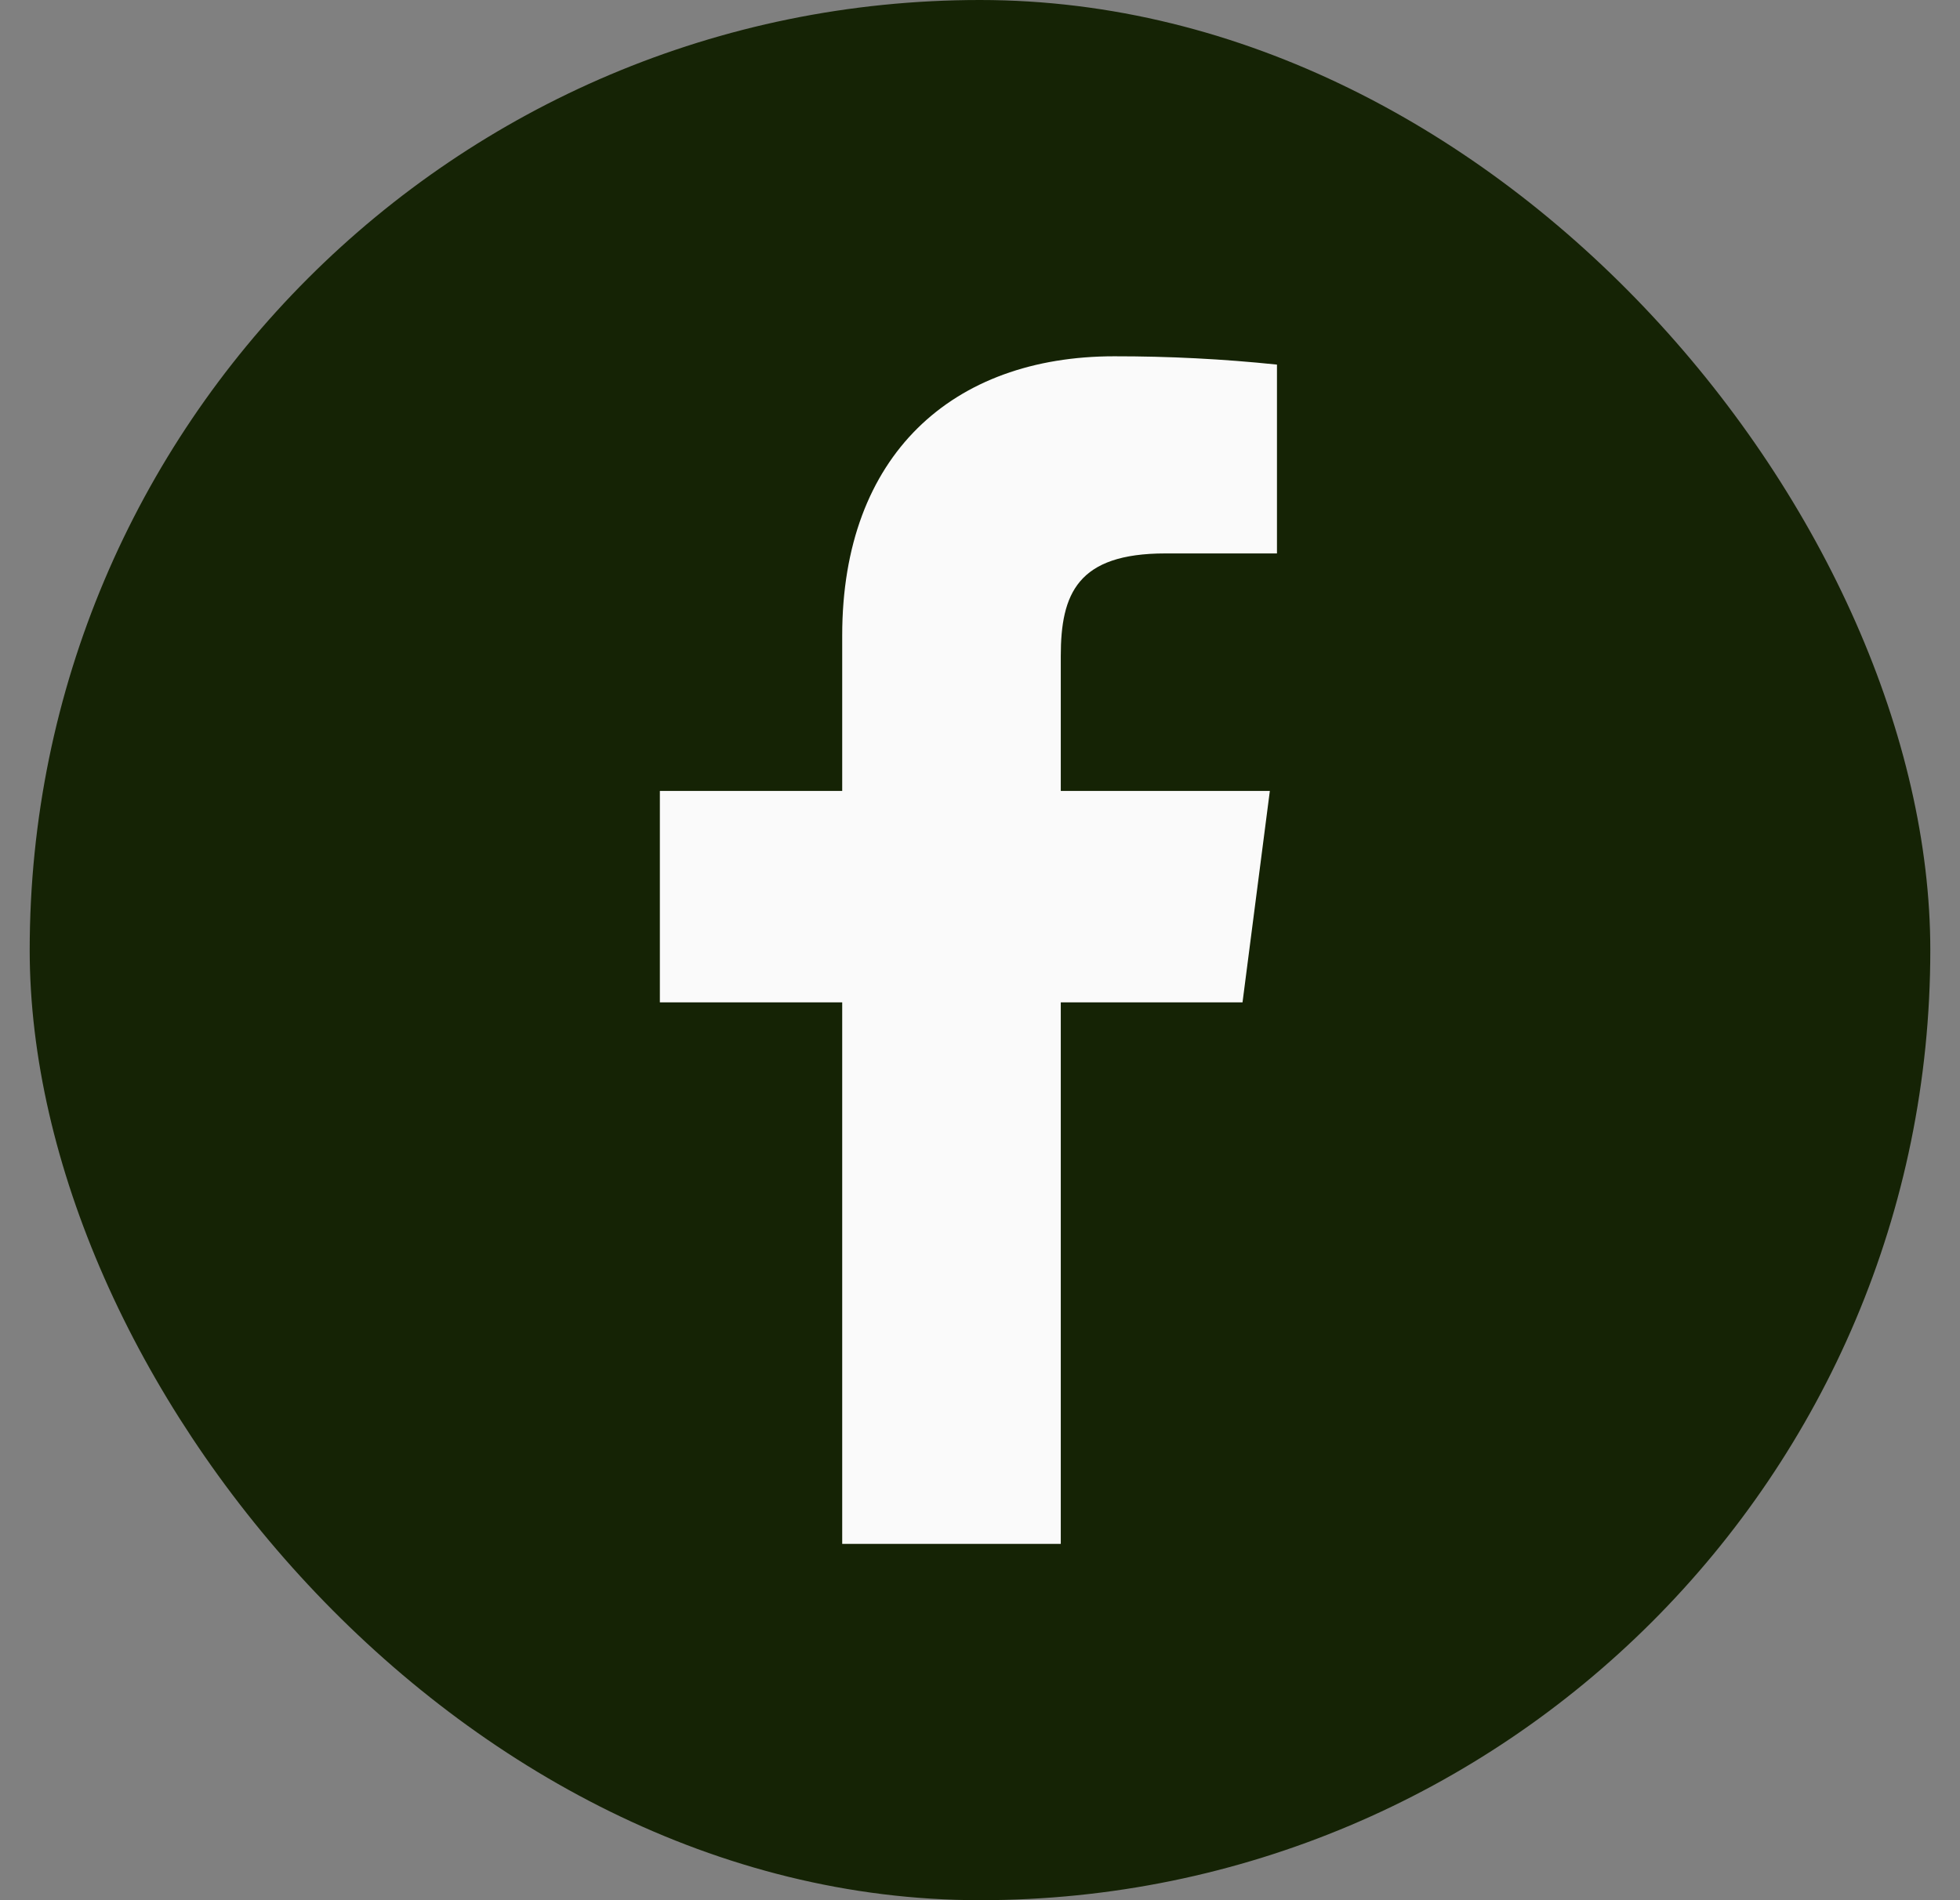 <svg width="33" height="32" viewBox="0 0 33 32" fill="none" xmlns="http://www.w3.org/2000/svg">
<rect x="0" y="0" width="33" height="32" fill="#808080" stroke="none"/>
<rect x="0.5" width="32" height="32" rx="16" fill="#152305"/>
<path d="M19.62 9.32H21.5V6.14C20.59 6.045 19.675 5.999 18.76 6C16.04 6 14.18 7.66 14.18 10.7V13.32H11.11V16.88H14.18V26H17.86V16.88H20.92L21.38 13.32H17.86V11.05C17.86 10 18.14 9.32 19.62 9.32Z" fill="#FAFAFA"/>
</svg>
